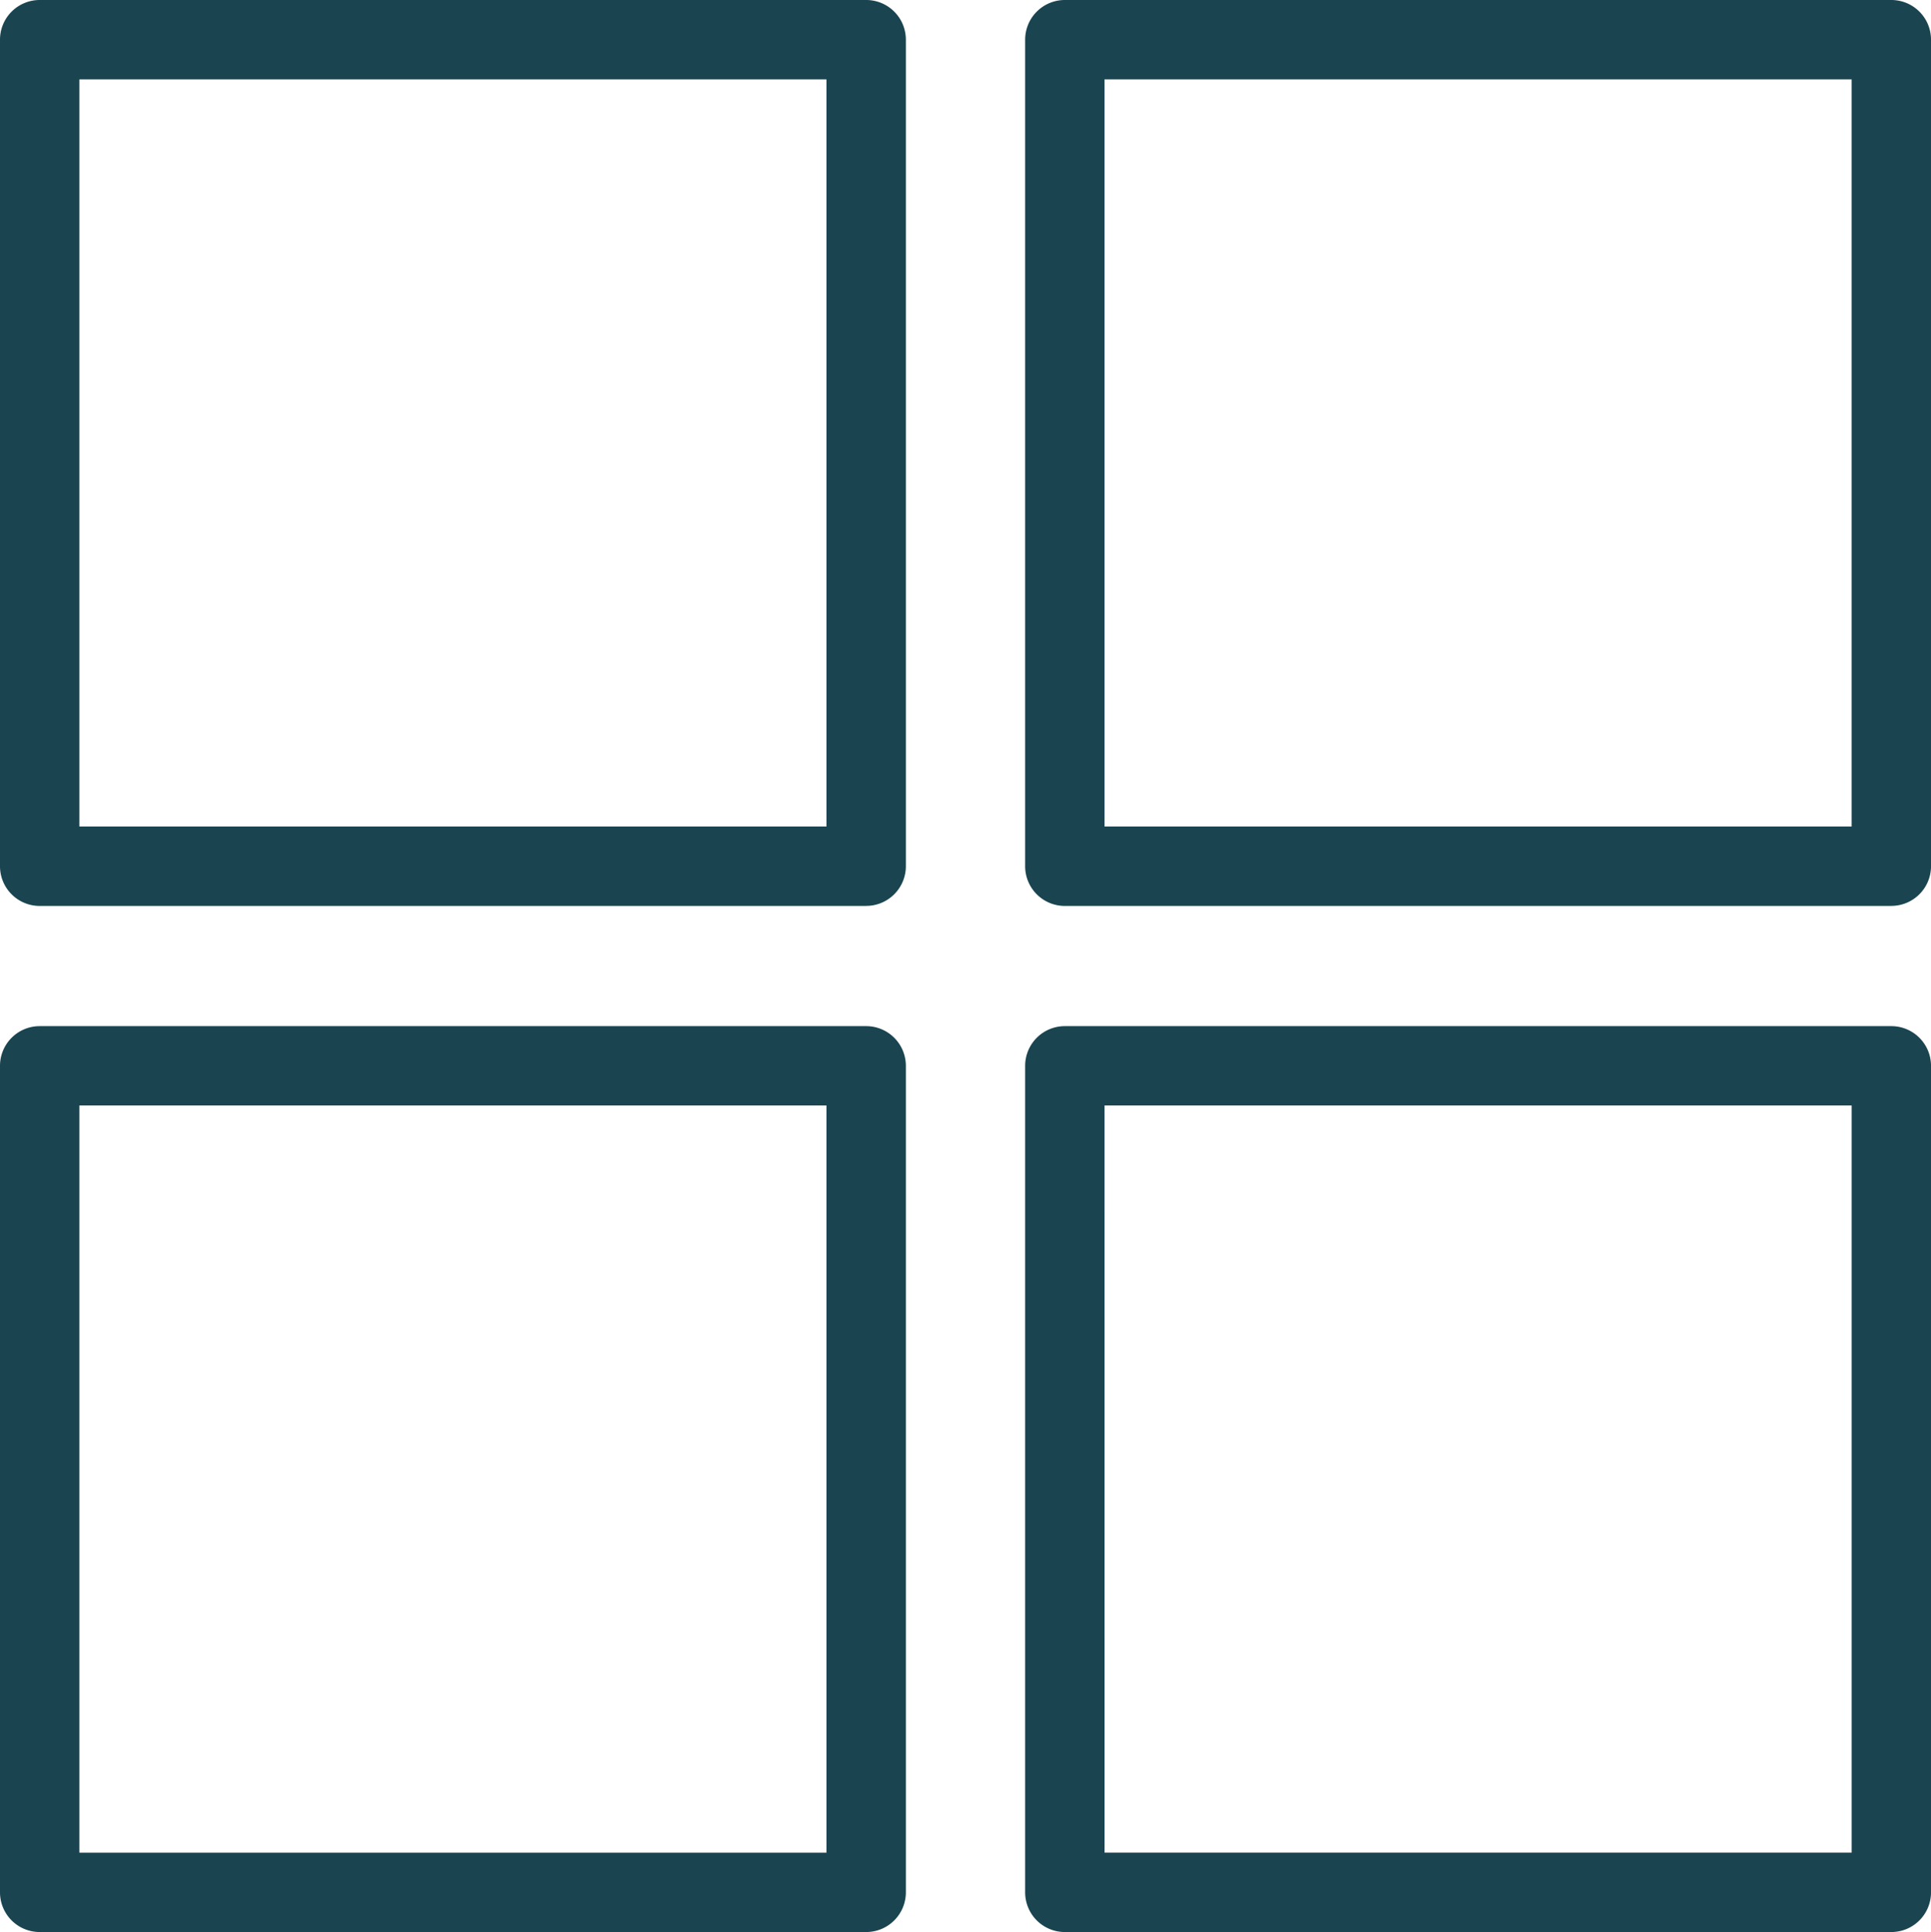<svg id="Gruppe_858" data-name="Gruppe 858" xmlns="http://www.w3.org/2000/svg" xmlns:xlink="http://www.w3.org/1999/xlink" width="107.719" height="107.764" viewBox="0 0 107.719 107.764">
  <defs>
    <clipPath id="clip-path">
      <rect id="Rechteck_503" data-name="Rechteck 503" width="107.719" height="107.764" fill="#194450"/>
    </clipPath>
  </defs>
  <g id="Gruppe_857" data-name="Gruppe 857" clip-path="url(#clip-path)">
    <path id="Pfad_1250" data-name="Pfad 1250" d="M48.319,50.531H2.214A2.214,2.214,0,0,1,0,48.318V2.214A2.214,2.214,0,0,1,2.214,0H48.319a2.214,2.214,0,0,1,2.214,2.214v46.1a2.214,2.214,0,0,1-2.214,2.214M4.427,46.1H46.105V4.427H4.427Z" fill="#194450"/>
    <path id="Pfad_1251" data-name="Pfad 1251" d="M151.652,50.531H105.547a2.214,2.214,0,0,1-2.214-2.214V2.214A2.214,2.214,0,0,1,105.547,0h46.105a2.214,2.214,0,0,1,2.214,2.214v46.1a2.214,2.214,0,0,1-2.214,2.214M107.76,46.1h41.678V4.427H107.76Z" transform="translate(-46.146)" fill="#194450"/>
    <path id="Pfad_1252" data-name="Pfad 1252" d="M48.319,153.946H2.214A2.214,2.214,0,0,1,0,151.732v-46.1a2.214,2.214,0,0,1,2.214-2.214H48.319a2.214,2.214,0,0,1,2.214,2.214v46.1a2.214,2.214,0,0,1-2.214,2.214M4.427,149.519H46.105V107.841H4.427Z" transform="translate(0 -46.182)" fill="#194450"/>
    <path id="Pfad_1253" data-name="Pfad 1253" d="M151.652,153.946H105.547a2.214,2.214,0,0,1-2.214-2.214v-46.1a2.214,2.214,0,0,1,2.214-2.214h46.105a2.214,2.214,0,0,1,2.214,2.214v46.1a2.214,2.214,0,0,1-2.214,2.214m-43.891-4.427h41.678V107.841H107.76Z" transform="translate(-46.146 -46.182)" fill="#194450"/>
  </g>
</svg>
